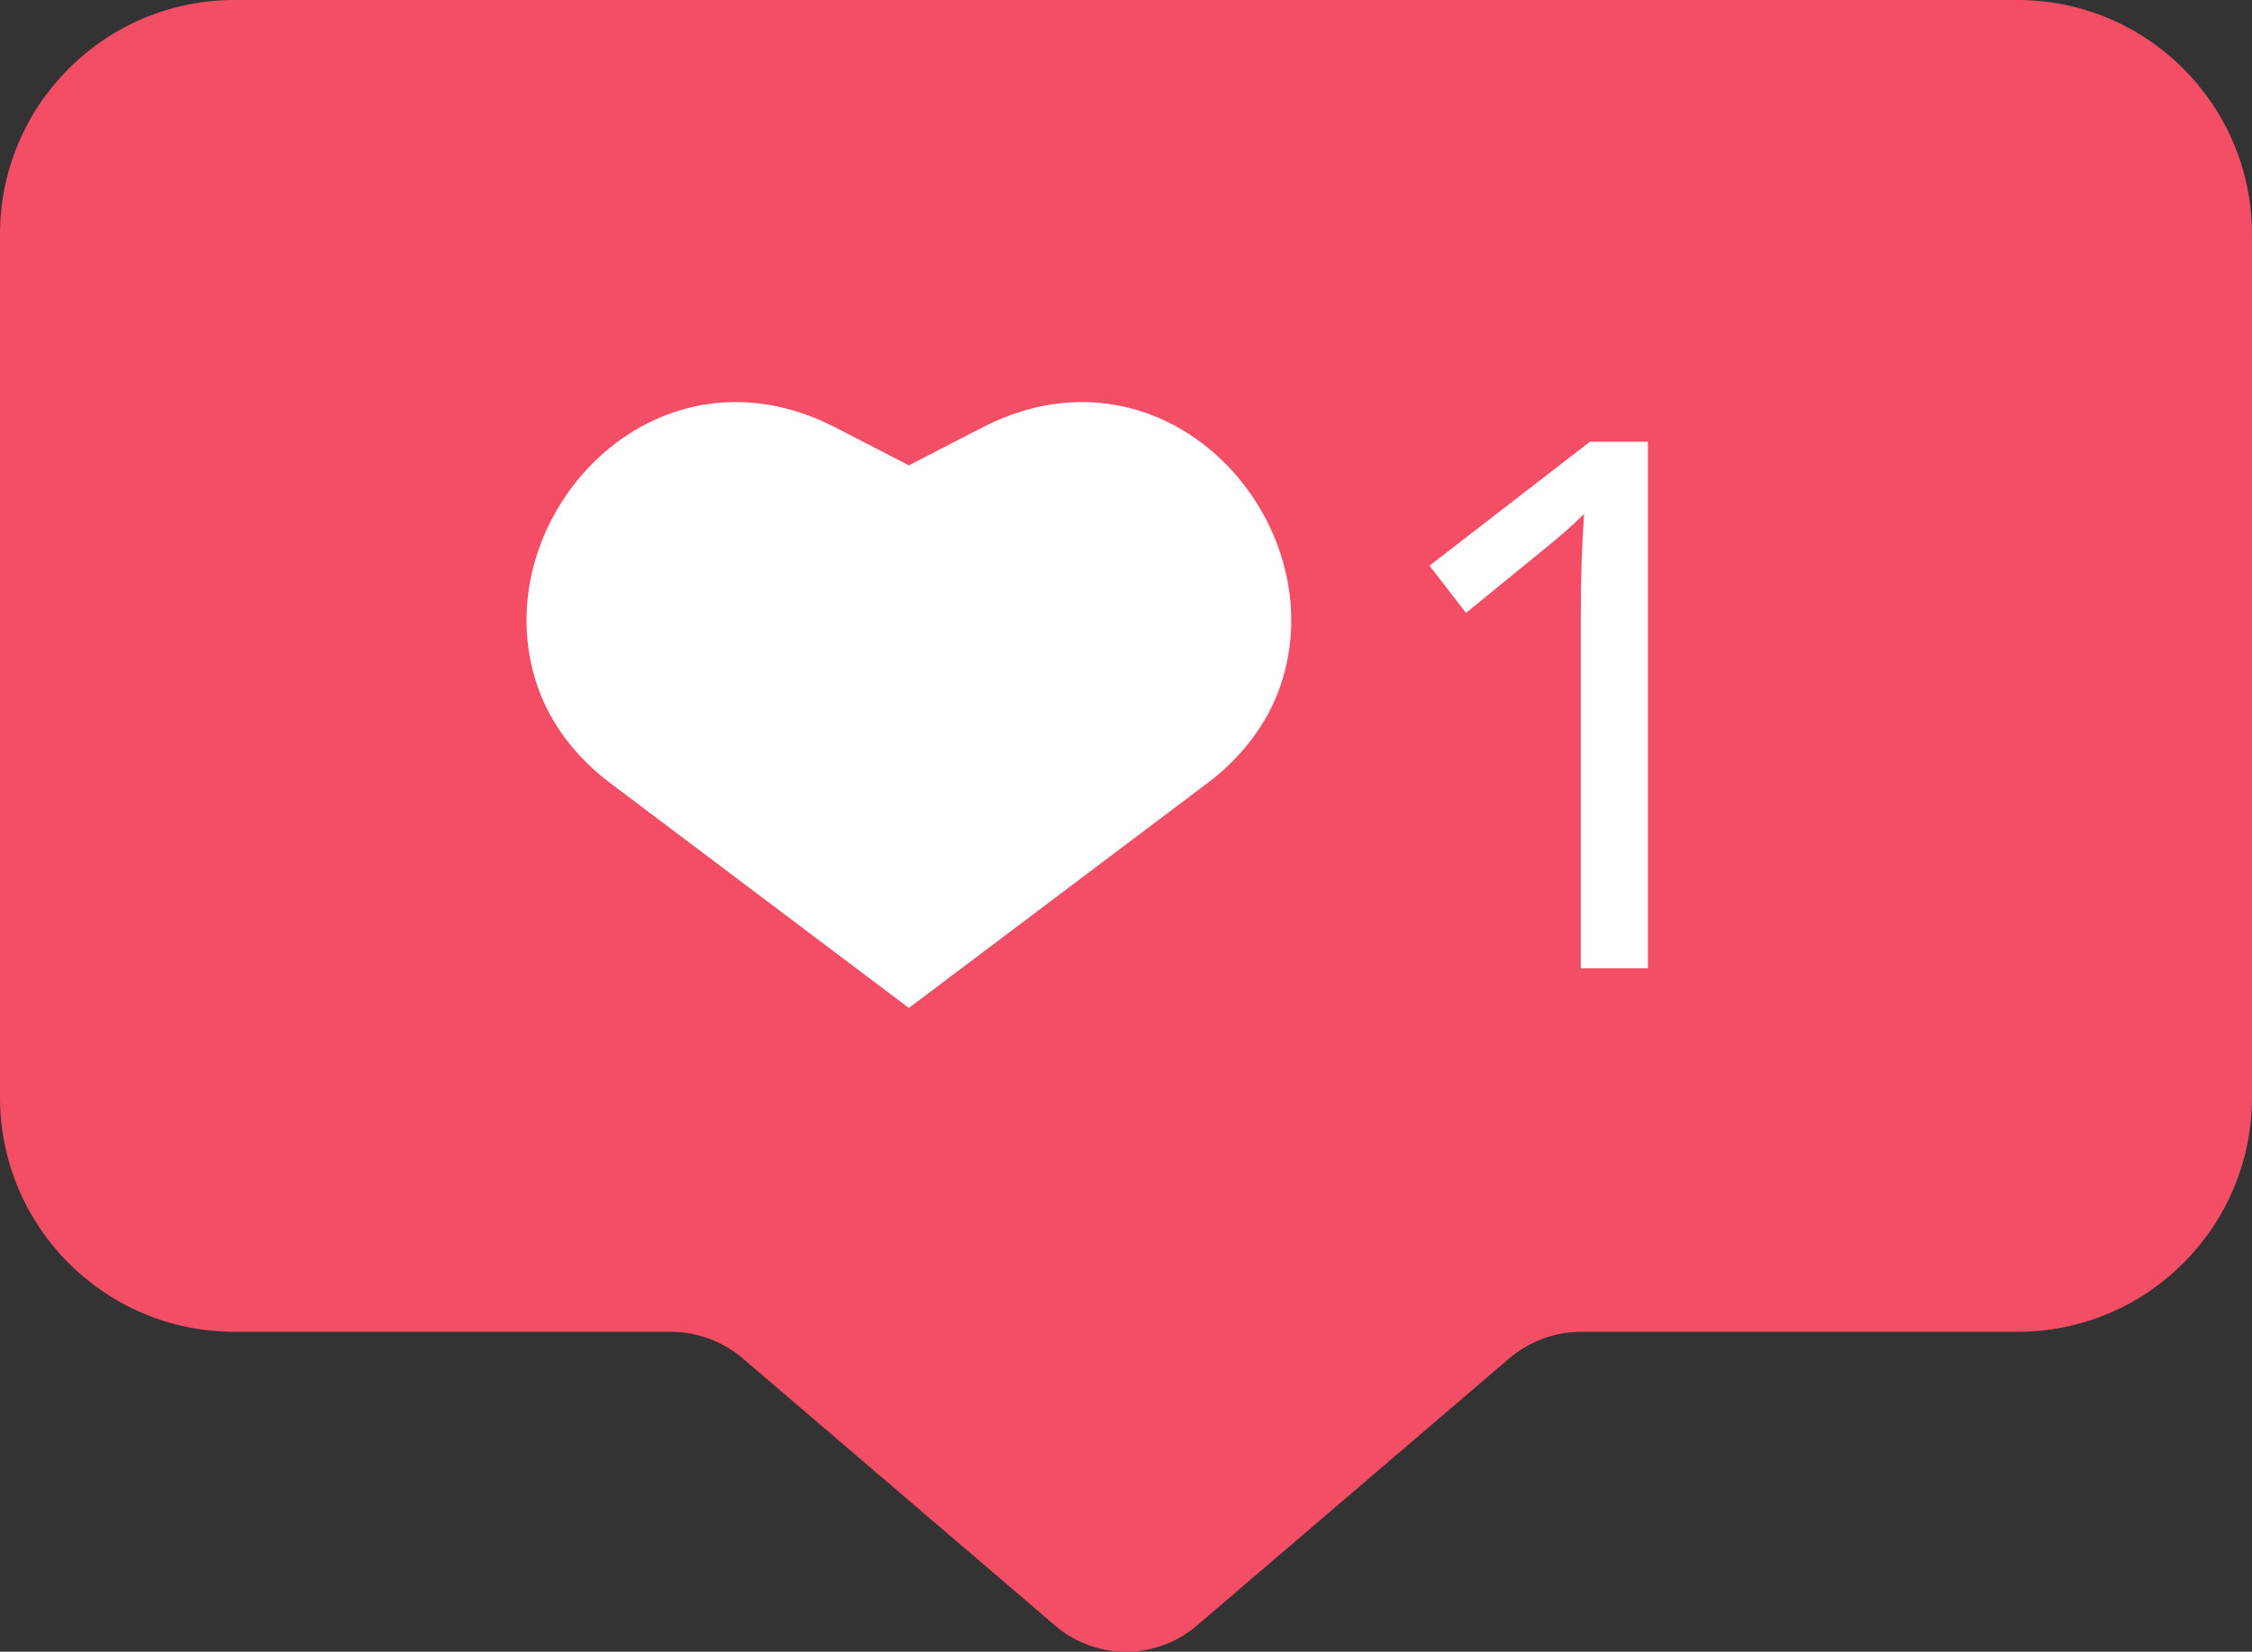 <?xml version="1.0" encoding="UTF-8"?>
<svg xmlns="http://www.w3.org/2000/svg" id="Layer_2" viewBox="0 0 284.25 208.49">
  <rect x="0" y="0" width="284.25" height="208.49" fill="#333333" stroke="none"/>
  <defs>
    <style>.cls-1{fill:#f44e66;}.cls-1,.cls-2{stroke-width:0px;}.cls-2{fill:#fff;}</style>
  </defs>
  <g id="Elements">
    <path class="cls-1" d="m254.65,0H29.6C13.25,0,0,13.25,0,29.6v108.91c0,16.35,13.25,29.6,29.6,29.6h55.05c3.34,0,6.58,1.19,9.12,3.37l39.41,33.71c5.15,4.41,12.74,4.41,17.89,0l39.41-33.71c2.54-2.17,5.77-3.37,9.12-3.37h55.05c16.35,0,29.6-13.25,29.6-29.6V29.6c0-16.35-13.25-29.6-29.6-29.6Z"></path>
    <path class="cls-2" d="m114.72,127.23l-37.71-28.4c-4.16-3.13-7.49-7.32-9.18-12.25-6.92-20.22,13.46-43.54,36.08-33.36.52.24,1.04.49,1.56.75l9.25,4.77,9.25-4.77c.52-.27,1.04-.52,1.56-.75,22.62-10.18,43,13.14,36.08,33.36-1.69,4.92-5.02,9.12-9.18,12.25l-37.71,28.4Z"></path>
    <path class="cls-2" d="m208,122.23h-8.47v-44.5c0-4.53.14-8.82.42-12.87-.73.73-1.55,1.5-2.46,2.3-.91.8-5.06,4.2-12.45,10.2l-4.6-5.96,20.24-15.64h7.32v66.47Z"></path>
  </g>
</svg>
